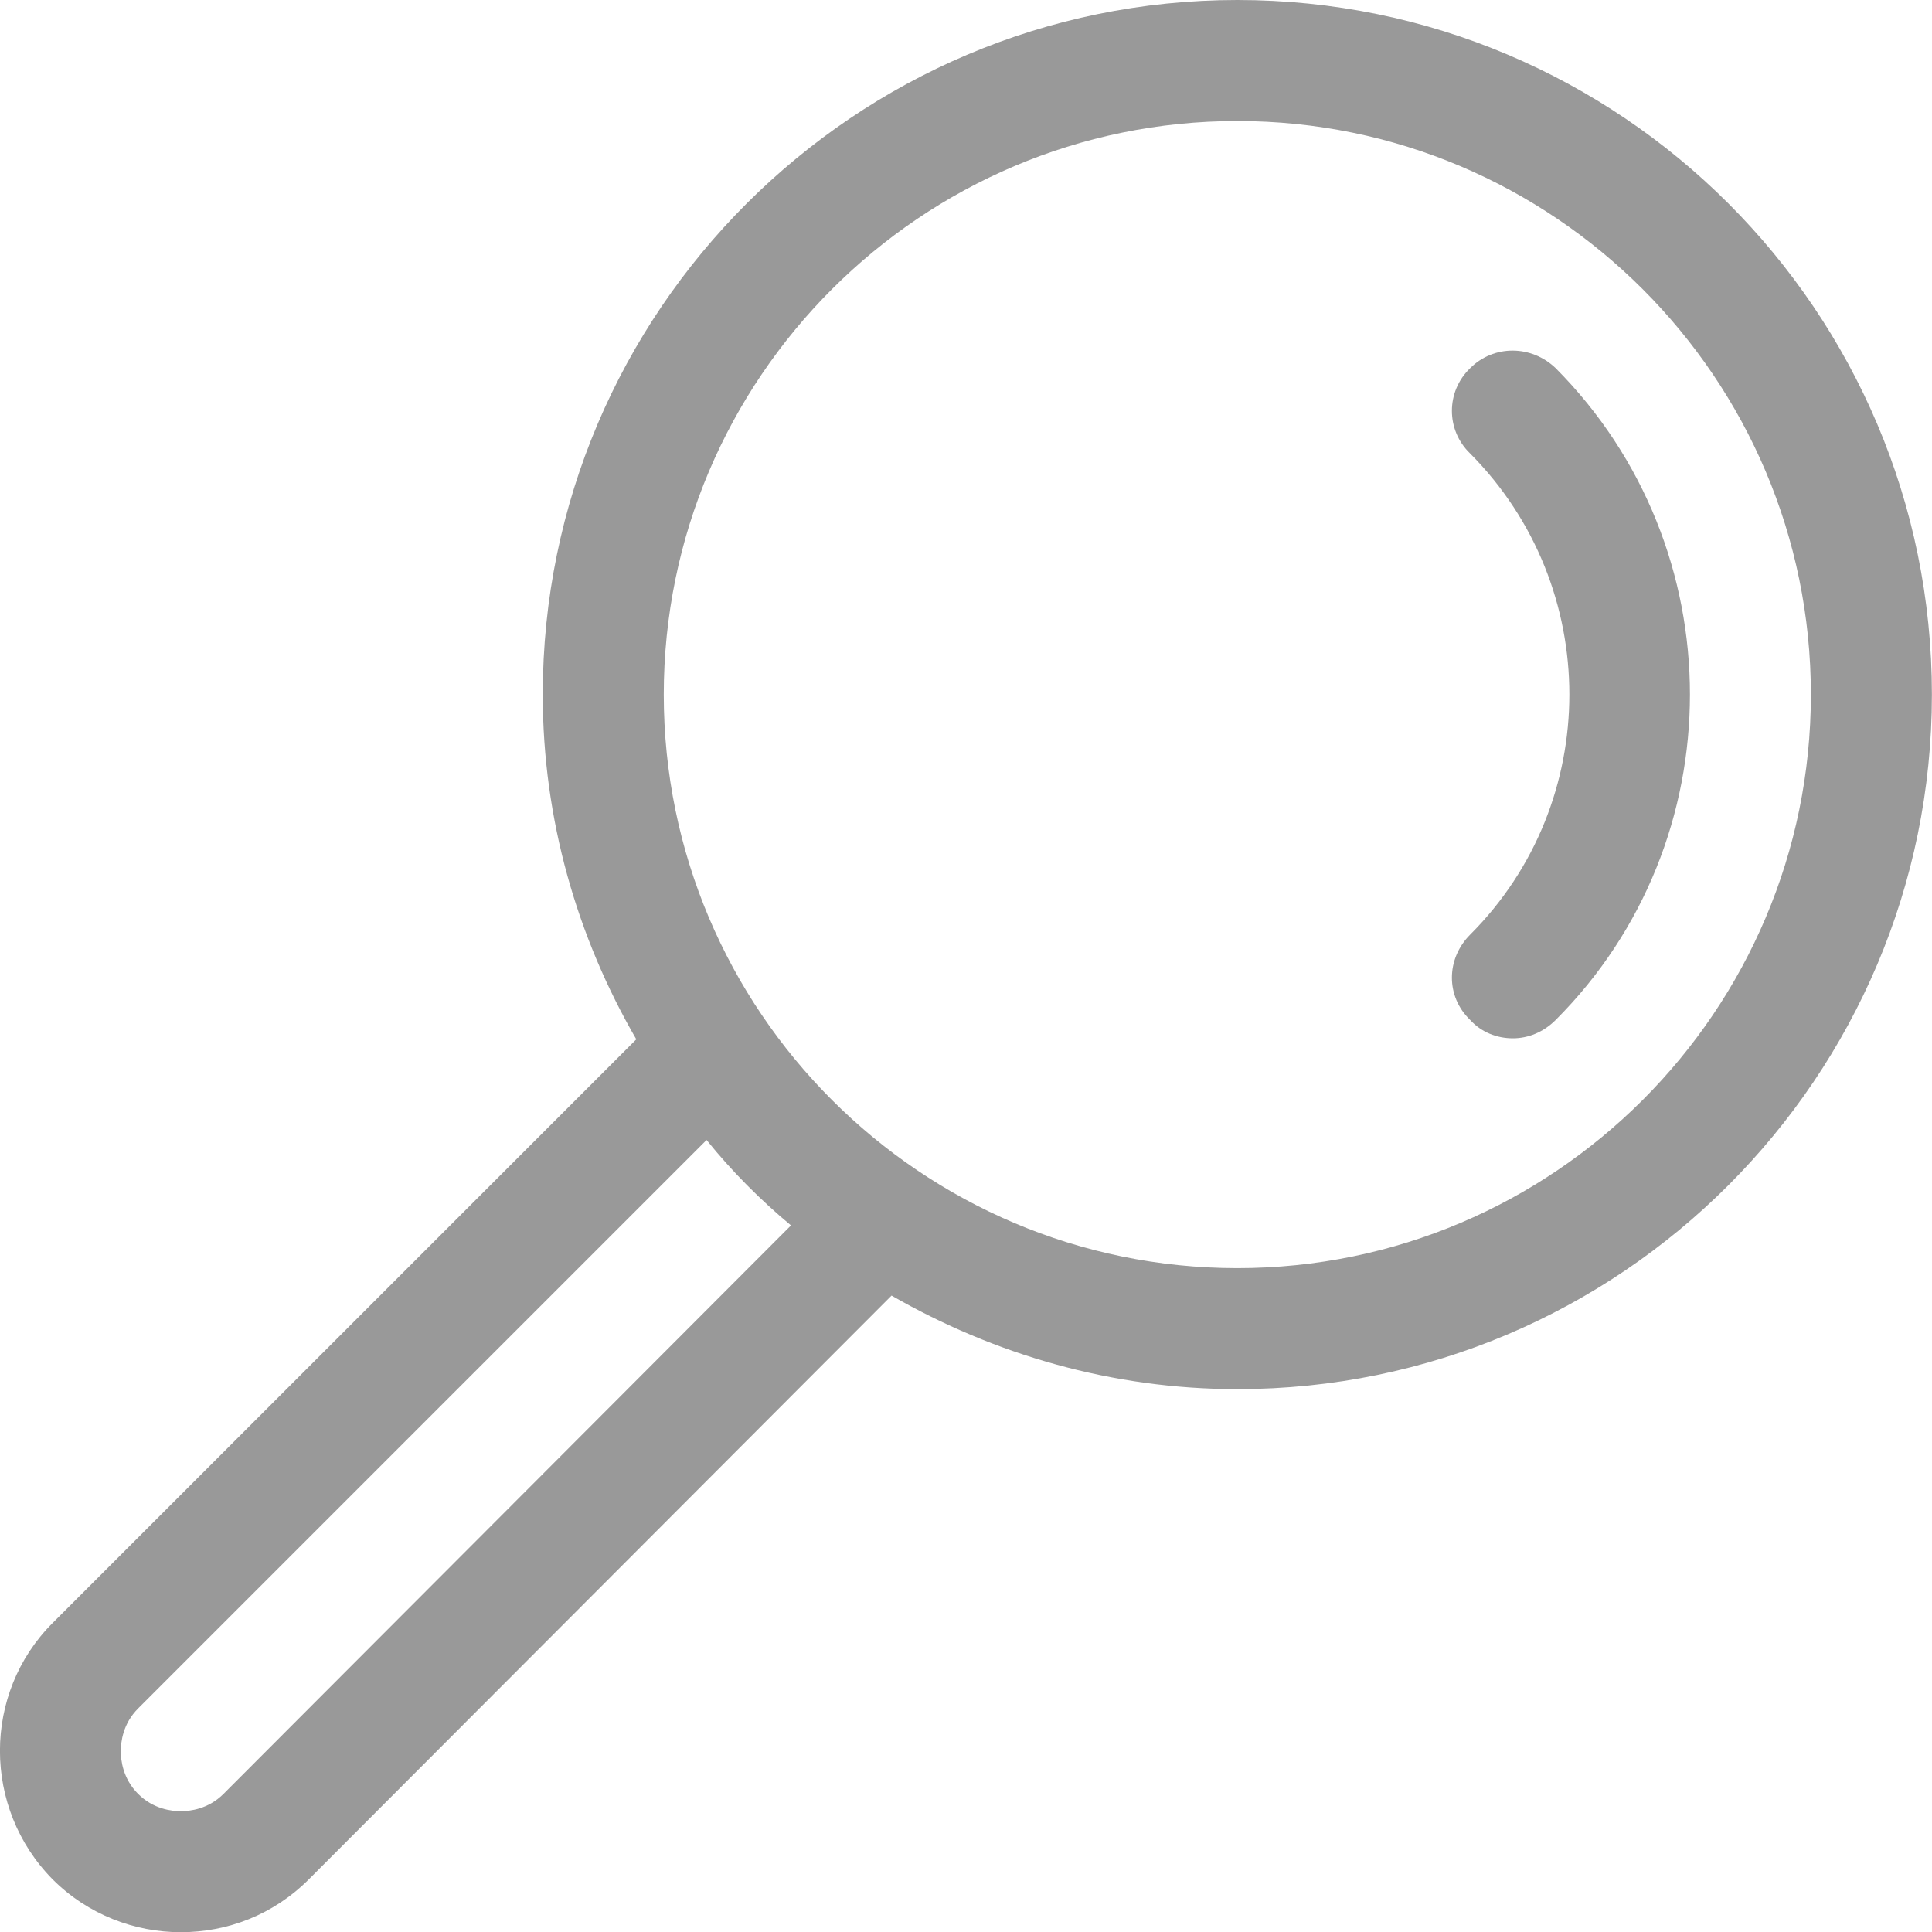 <?xml version="1.0" encoding="utf-8"?>
<!-- Generator: Adobe Illustrator 16.0.3, SVG Export Plug-In . SVG Version: 6.00 Build 0)  -->
<!DOCTYPE svg PUBLIC "-//W3C//DTD SVG 1.1//EN" "http://www.w3.org/Graphics/SVG/1.1/DTD/svg11.dtd">
<svg version="1.1" id="Capa_1" xmlns="http://www.w3.org/2000/svg" xmlns:xlink="http://www.w3.org/1999/xlink" x="0px" y="0px"
	 width="18.998px" height="19px" viewBox="0 0 18.998 19" enable-background="new 0 0 18.998 19" xml:space="preserve">
<path fill-rule="evenodd" clip-rule="evenodd" fill="#999999" d="M15.297,3.62c-0.24-0.23-0.61-0.23-0.84,0
	c-0.24,0.23-0.24,0.61,0,0.84c1.3,1.31,1.3,3.43,0,4.73c-0.24,0.24-0.24,0.61,0,0.84c0.11,0.12,0.26,0.18,0.42,0.18
	c0.15,0,0.3-0.06,0.42-0.18C17.058,8.27,17.058,5.39,15.297,3.62z M12.167,12.47c-3.11,0-5.64-2.53-5.64-5.64s2.53-5.64,5.64-5.64
	s5.64,2.53,5.64,5.64S15.277,12.47,12.167,12.47z M2.198,17.64c-0.15,0.15-0.33,0.17-0.42,0.17c-0.09,0-0.27-0.02-0.42-0.17
	s-0.17-0.33-0.17-0.42c0-0.09,0.02-0.27,0.17-0.42l5.59-5.59c0.25,0.31,0.53,0.59,0.83,0.84L2.198,17.64z M12.167,0
	c-3.76,0-6.83,3.06-6.83,6.83c0,1.23,0.34,2.39,0.92,3.39l-5.74,5.74c-0.69,0.69-0.69,1.82,0,2.52c0.35,0.35,0.81,0.52,1.26,0.52
	c0.46,0,0.91-0.17,1.26-0.52l5.73-5.74c1.01,0.58,2.17,0.92,3.4,0.92c3.77,0,6.83-3.07,6.83-6.83C18.998,3.06,15.938,0,12.167,0z"/>
</svg>
